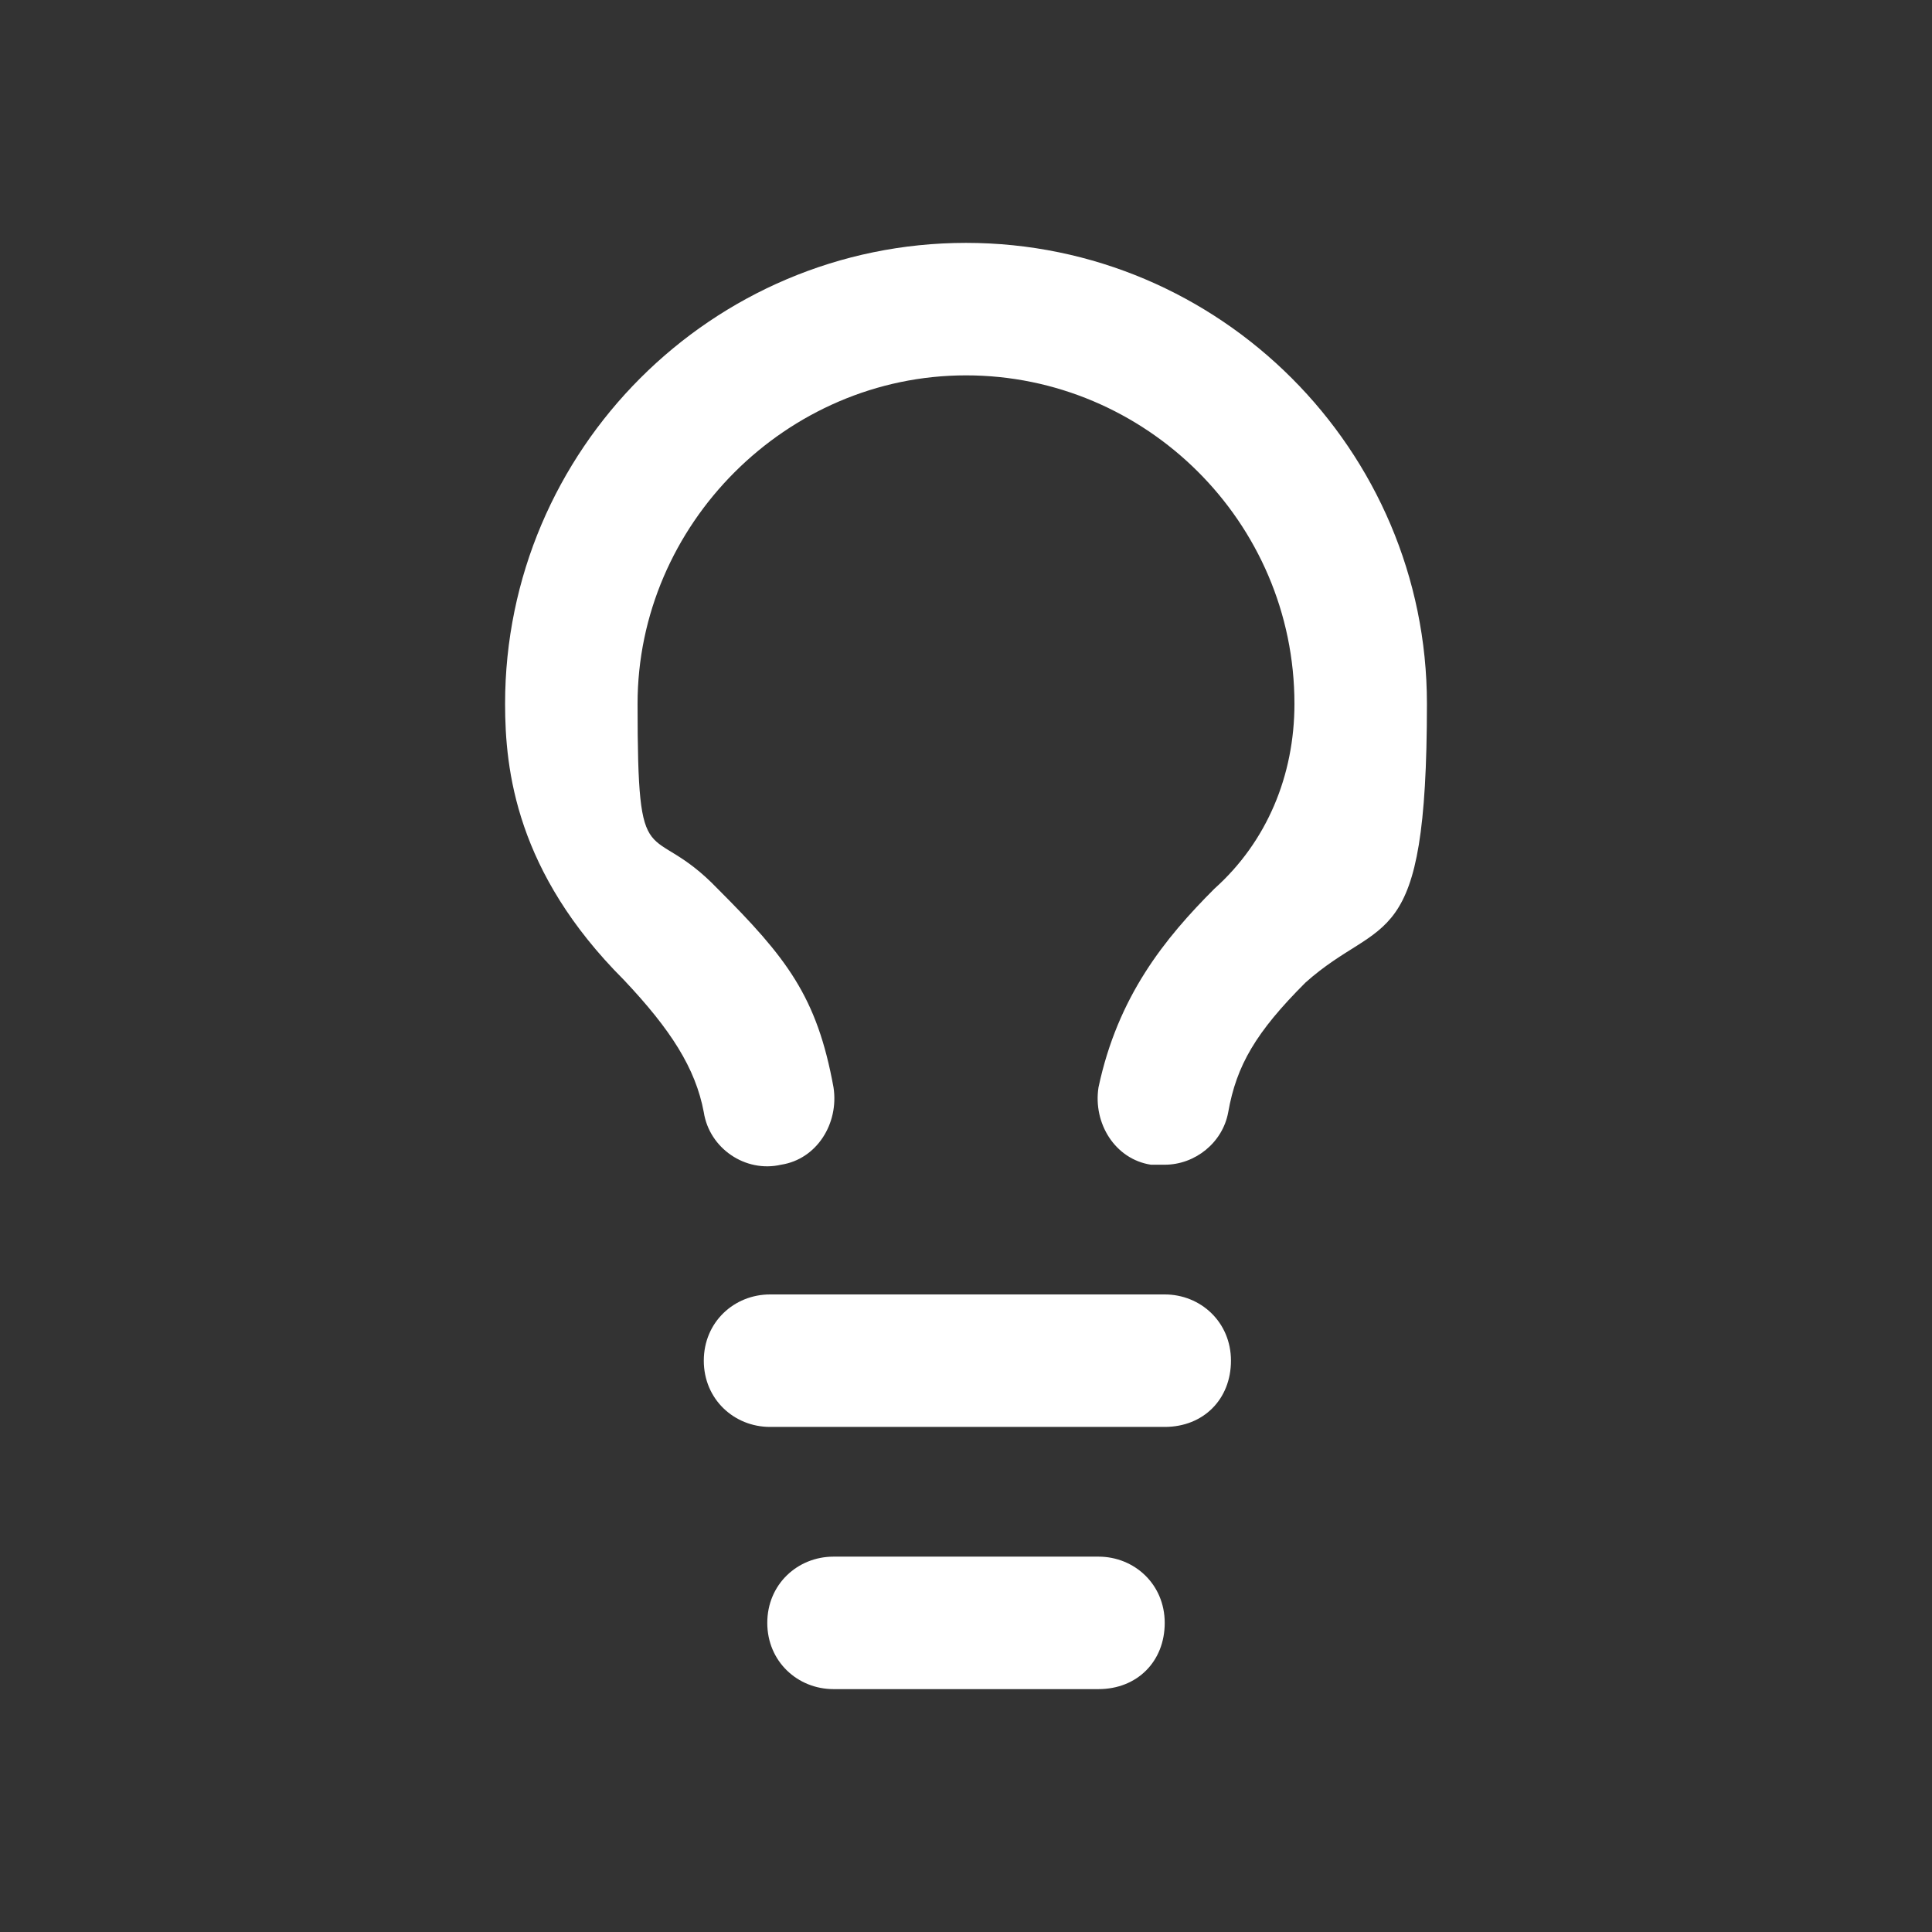<?xml version="1.0" encoding="UTF-8"?><svg xmlns="http://www.w3.org/2000/svg" id="Layer_16827975bcbed0" version="1.1" viewBox="0 0 70 70" aria-hidden="true" style="fill:url(#CerosGradient_id12a49acc3);" width="70px" height="70px"><rect x="0" y="0" width="70" height="70" fill="#333333" stroke="none"/><defs><linearGradient class="cerosgradient" data-cerosgradient="true" id="CerosGradient_id12a49acc3" gradientUnits="userSpaceOnUse" x1="50%" y1="100%" x2="50%" y2="0%"><stop offset="0%" stop-color="#FFFFFF"/><stop offset="100%" stop-color="#FFFFFF"/></linearGradient><linearGradient/></defs>
  <!-- Generator: Adobe Illustrator 29.3.0, SVG Export Plug-In . SVG Version: 2.1.0 Build 146)  -->
  <path d="M42.2,42.2c-.1,0-.3,0-.5,0-1.3-.2-2.1-1.5-1.9-2.8.7-3.3,2.4-5.4,4.2-7.2,1.9-1.7,2.9-4.1,2.9-6.7,0-6.6-5.4-11.9-11.9-11.9s-11.9,5.4-11.9,11.9.4,4.1,2.9,6.7c2.5,2.5,3.6,3.9,4.2,7.2.2,1.3-.6,2.6-1.9,2.8-1.3.3-2.6-.6-2.8-1.9-.3-1.6-1.2-3-2.9-4.8-3.9-3.9-4.3-7.6-4.3-10,0-9.2,7.5-16.7,16.7-16.7s16.7,7.5,16.7,16.7-1.6,7.6-4.4,10.1c-1.8,1.8-2.5,3-2.8,4.7-.2,1.1-1.2,1.9-2.3,1.9Z" style="fill:url(#CerosGradient_id12a49acc3);"/>
  <path d="M42.2,51.7h-14.3c-1.3,0-2.4-1-2.4-2.4s1.1-2.4,2.4-2.4h14.3c1.3,0,2.4,1,2.4,2.4s-1,2.4-2.4,2.4Z" style="fill:url(#CerosGradient_id12a49acc3);"/>
  <path d="M39.8,61.2h-9.6c-1.3,0-2.4-1-2.4-2.4s1.1-2.4,2.4-2.4h9.6c1.3,0,2.4,1,2.4,2.4s-1,2.4-2.4,2.4Z" style="fill:url(#CerosGradient_id12a49acc3);"/>
</svg>